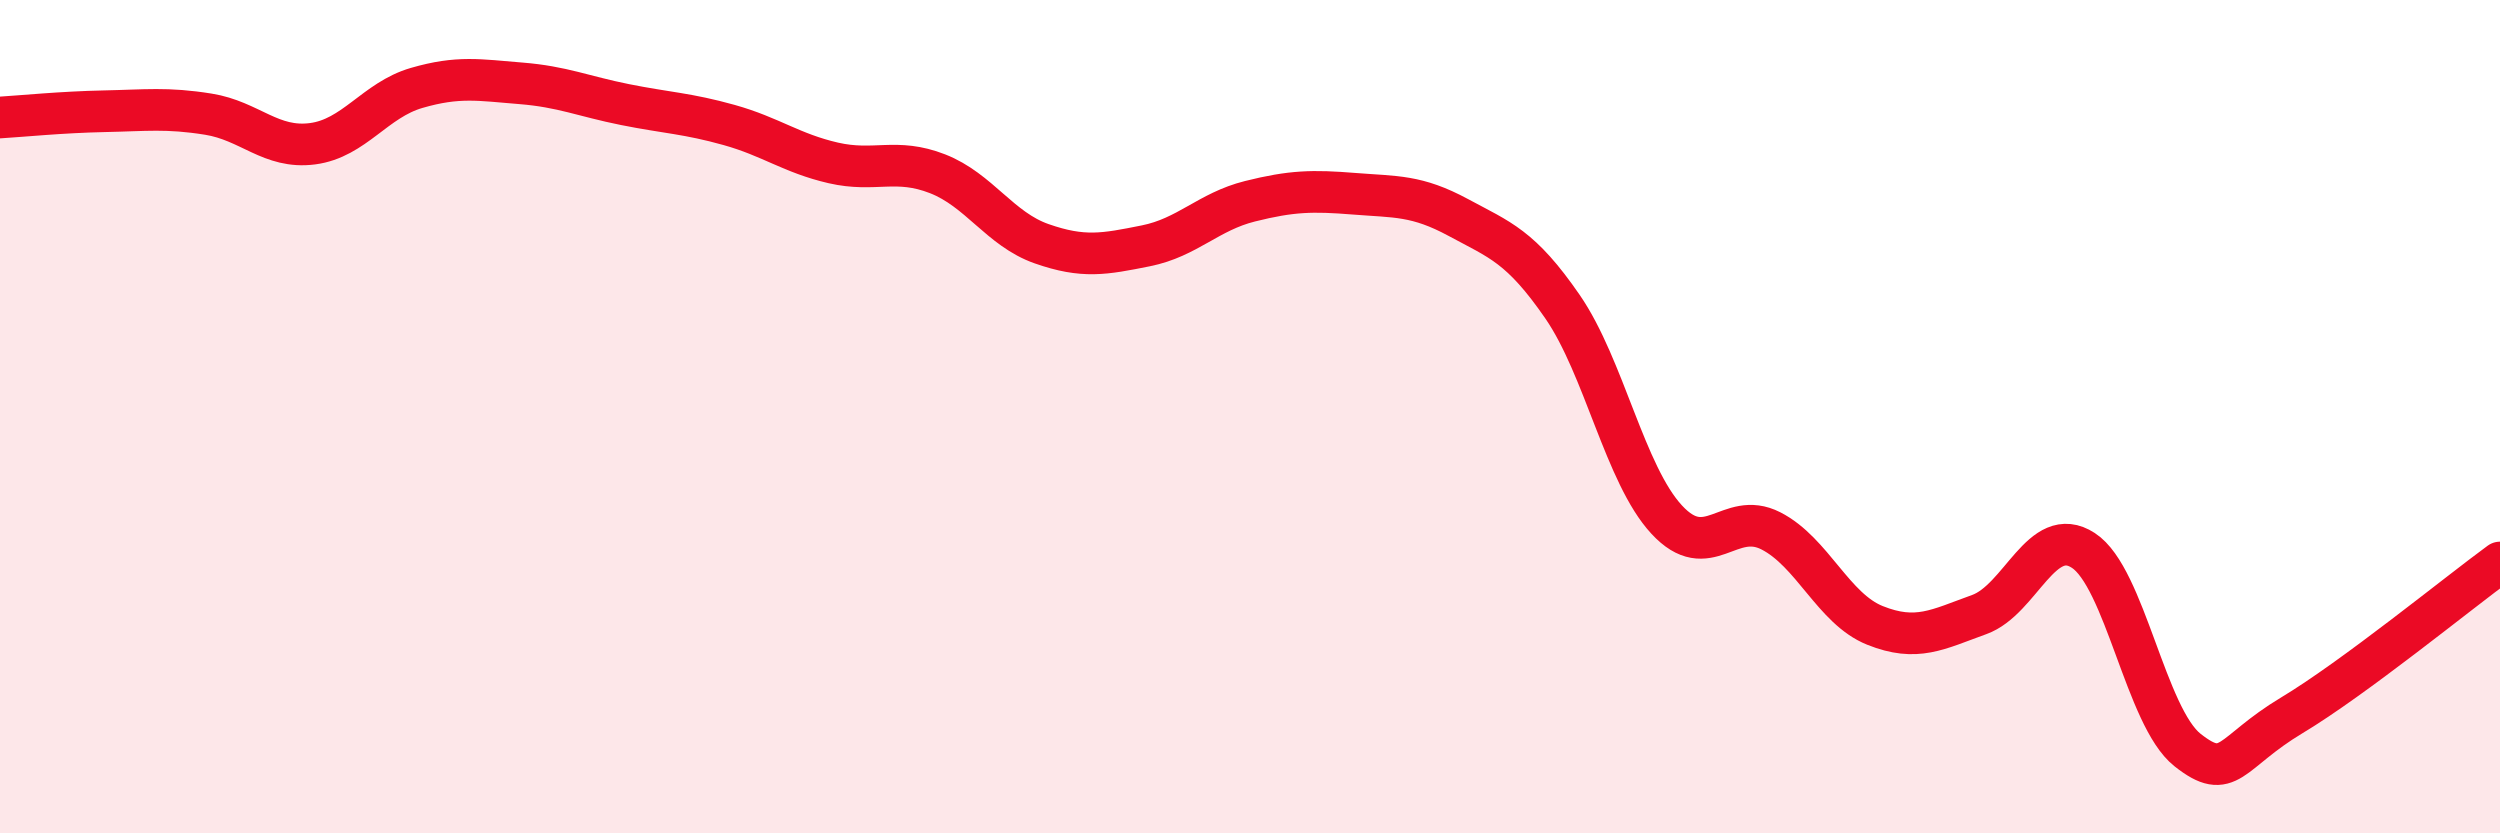
    <svg width="60" height="20" viewBox="0 0 60 20" xmlns="http://www.w3.org/2000/svg">
      <path
        d="M 0,2.82 C 0.5,2.79 1.5,2.69 2.5,2.67 C 3.5,2.65 4,2.58 5,2.74 C 6,2.9 6.5,3.58 7.5,3.45 C 8.5,3.32 9,2.4 10,2.11 C 11,1.82 11.5,1.92 12.5,2 C 13.5,2.08 14,2.31 15,2.51 C 16,2.71 16.5,2.72 17.5,3 C 18.5,3.28 19,3.68 20,3.91 C 21,4.14 21.5,3.78 22.5,4.17 C 23.5,4.56 24,5.5 25,5.85 C 26,6.2 26.5,6.1 27.5,5.9 C 28.5,5.7 29,5.08 30,4.83 C 31,4.58 31.5,4.57 32.5,4.65 C 33.5,4.73 34,4.68 35,5.22 C 36,5.76 36.5,5.91 37.5,7.36 C 38.5,8.81 39,11.39 40,12.47 C 41,13.55 41.5,12.23 42.5,12.74 C 43.5,13.25 44,14.61 45,15.01 C 46,15.41 46.5,15.11 47.5,14.75 C 48.5,14.39 49,12.56 50,13.21 C 51,13.86 51.5,17.21 52.5,18 C 53.5,18.79 53.5,18.07 55,17.17 C 56.5,16.27 59,14.23 60,13.5L60 20L0 20Z"
        fill="#EB0A25"
        opacity="0.1"
        stroke-linecap="round"
        stroke-linejoin="round"
      />
      <path
        d="M 0,2.82 C 0.5,2.79 1.5,2.69 2.5,2.67 C 3.5,2.65 4,2.58 5,2.74 C 6,2.9 6.5,3.58 7.5,3.45 C 8.5,3.32 9,2.4 10,2.11 C 11,1.82 11.5,1.92 12.5,2 C 13.5,2.08 14,2.31 15,2.51 C 16,2.71 16.5,2.72 17.5,3 C 18.5,3.28 19,3.68 20,3.91 C 21,4.14 21.5,3.78 22.5,4.17 C 23.5,4.56 24,5.5 25,5.85 C 26,6.2 26.5,6.1 27.5,5.9 C 28.5,5.7 29,5.08 30,4.83 C 31,4.58 31.5,4.57 32.5,4.65 C 33.5,4.73 34,4.68 35,5.22 C 36,5.76 36.5,5.91 37.5,7.36 C 38.5,8.81 39,11.39 40,12.47 C 41,13.55 41.5,12.23 42.5,12.74 C 43.5,13.25 44,14.61 45,15.01 C 46,15.41 46.5,15.11 47.5,14.75 C 48.5,14.39 49,12.56 50,13.21 C 51,13.86 51.5,17.21 52.5,18 C 53.5,18.79 53.5,18.07 55,17.17 C 56.5,16.27 59,14.23 60,13.5"
        stroke="#EB0A25"
        stroke-width="1"
        fill="none"
        stroke-linecap="round"
        stroke-linejoin="round"
      />
    </svg>
  